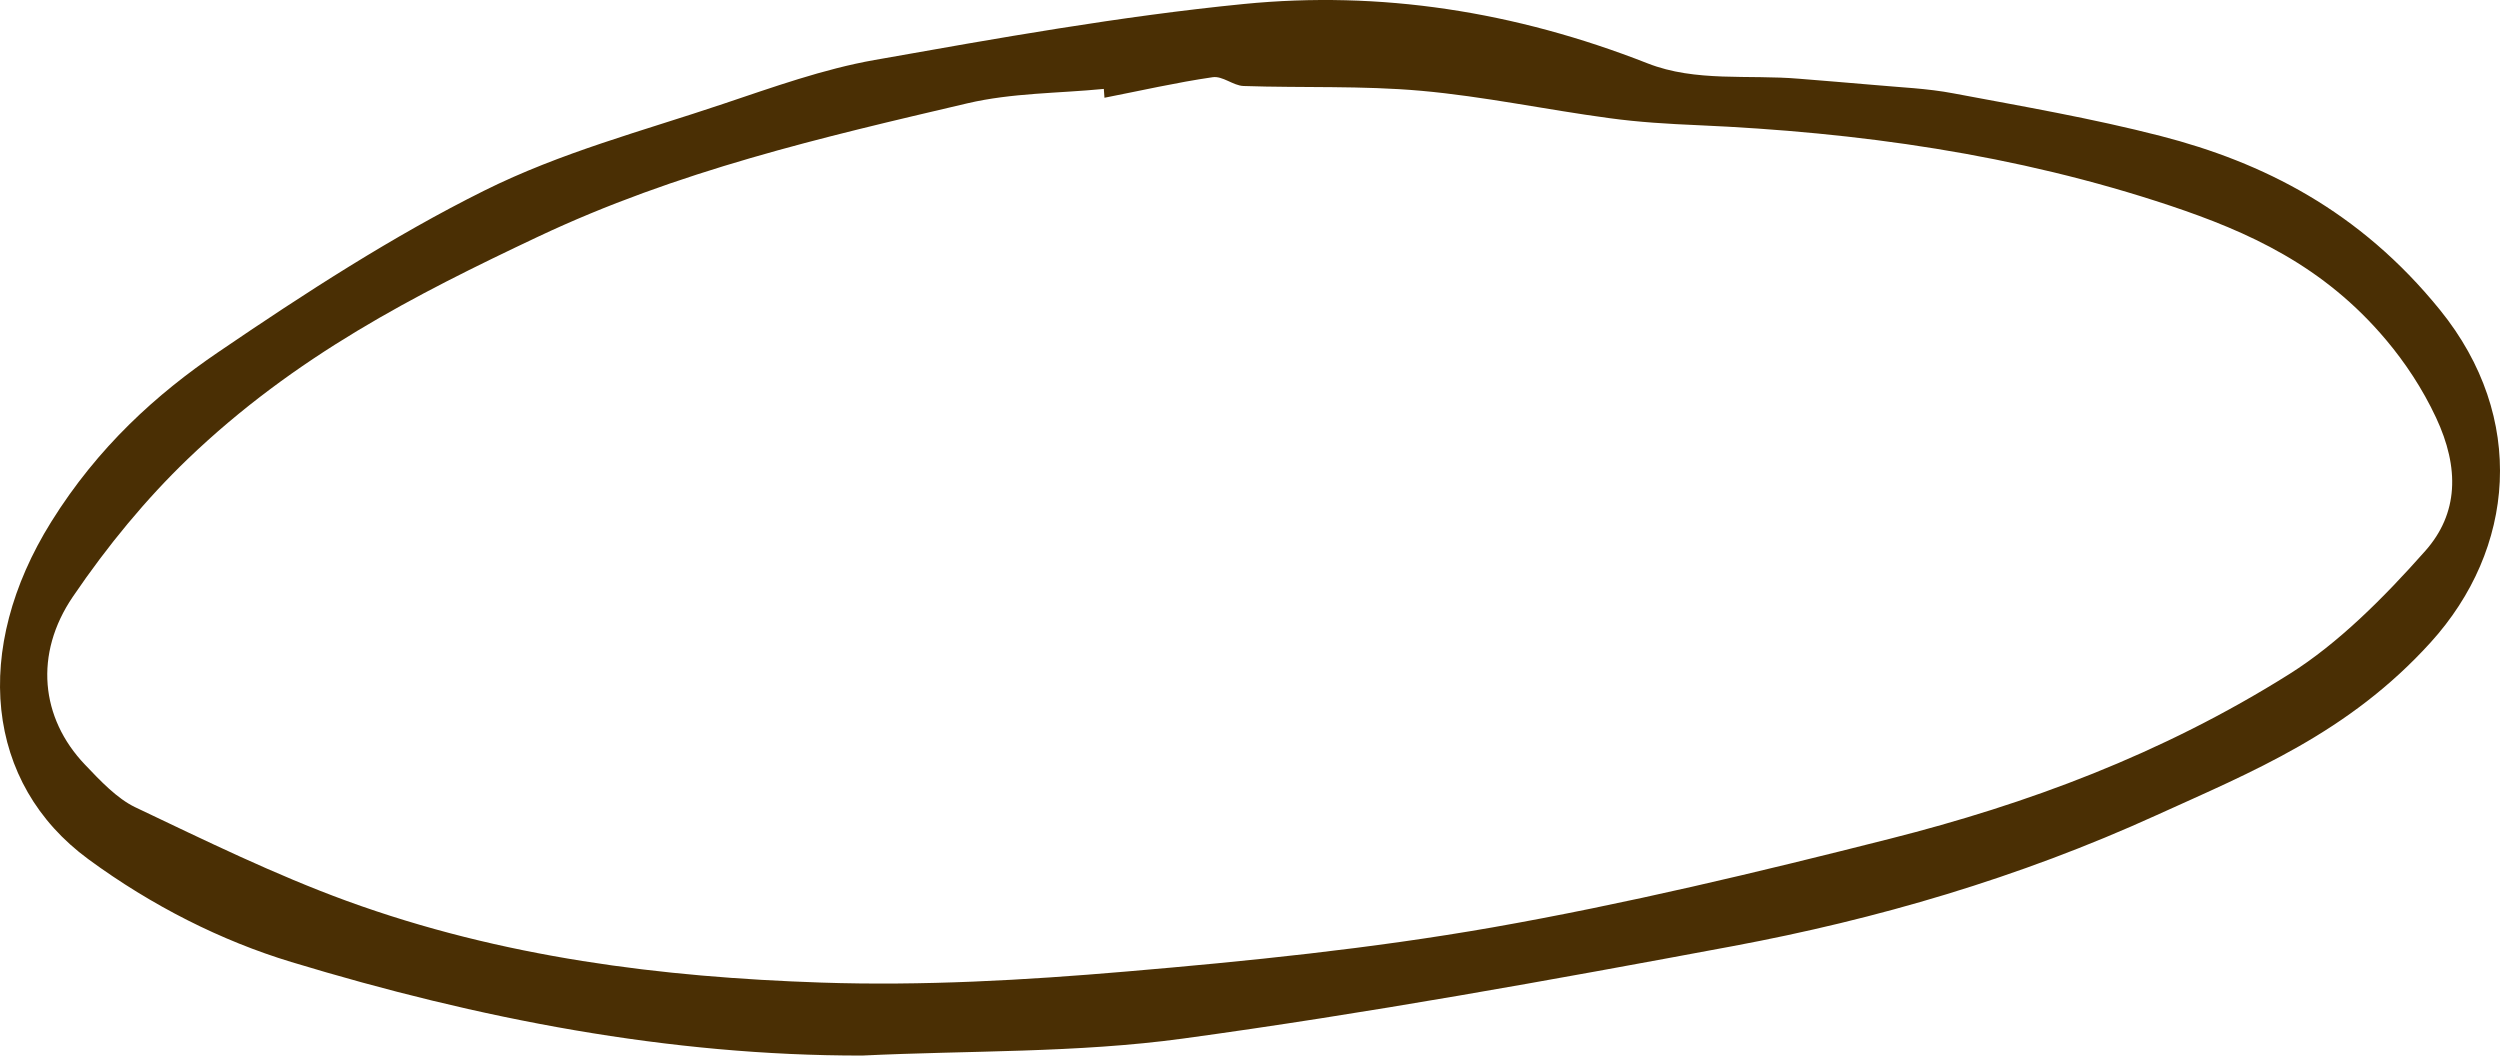 <svg width="90" height="38" viewBox="0 0 90 38" fill="none" xmlns="http://www.w3.org/2000/svg">
<path d="M31.031 38C24.089 38.008 17.247 36.684 10.483 34.631C7.977 33.872 5.468 32.611 3.183 30.933C-0.54 28.201 -1.01 23.369 1.842 18.79C3.529 16.083 5.64 14.185 7.859 12.676C10.99 10.542 14.163 8.489 17.428 6.865C20.212 5.478 23.141 4.715 26.02 3.745C27.83 3.138 29.645 2.485 31.484 2.16C35.906 1.376 40.334 0.583 44.775 0.144C49.681 -0.34 54.527 0.402 59.316 2.282C61.045 2.961 62.947 2.679 64.771 2.835C65.668 2.91 66.564 2.978 67.46 3.058C68.417 3.147 69.379 3.18 70.33 3.362C72.819 3.83 75.313 4.26 77.785 4.896C81.451 5.841 84.936 7.574 87.84 11.158C90.982 15.037 90.547 19.772 87.502 23.128C84.547 26.388 81.076 27.783 77.642 29.343C72.659 31.612 67.558 33.092 62.397 34.058C55.801 35.289 49.2 36.486 42.584 37.389C38.755 37.911 34.889 37.814 31.04 38H31.031ZM39.761 3.522C39.752 3.416 39.746 3.307 39.738 3.201C38.1 3.362 36.438 3.341 34.823 3.72C29.611 4.943 24.396 6.144 19.341 8.535C14.962 10.605 10.623 12.811 6.748 16.534C5.27 17.955 3.873 19.641 2.624 21.48C1.221 23.542 1.461 25.848 3.054 27.522C3.618 28.116 4.214 28.745 4.861 29.057C7.387 30.259 9.91 31.494 12.485 32.434C18.087 34.475 23.817 35.179 29.565 35.373C33.214 35.495 36.877 35.289 40.523 34.977C44.93 34.602 49.343 34.154 53.725 33.387C58.514 32.544 63.282 31.401 68.039 30.195C72.965 28.947 77.816 27.159 82.422 24.263C84.166 23.166 85.795 21.543 87.308 19.835C88.505 18.486 88.548 16.85 87.697 15.033C87.21 13.991 86.58 13.047 85.91 12.25C83.644 9.547 80.907 8.337 78.14 7.409C72.553 5.542 66.868 4.761 61.146 4.508C60.069 4.462 58.989 4.399 57.918 4.251C55.664 3.948 53.422 3.471 51.165 3.269C49.037 3.079 46.9 3.168 44.767 3.096C44.395 3.083 44.014 2.725 43.653 2.78C42.352 2.969 41.061 3.265 39.766 3.518L39.761 3.522Z" fill="#4A2F04"/>
</svg>
